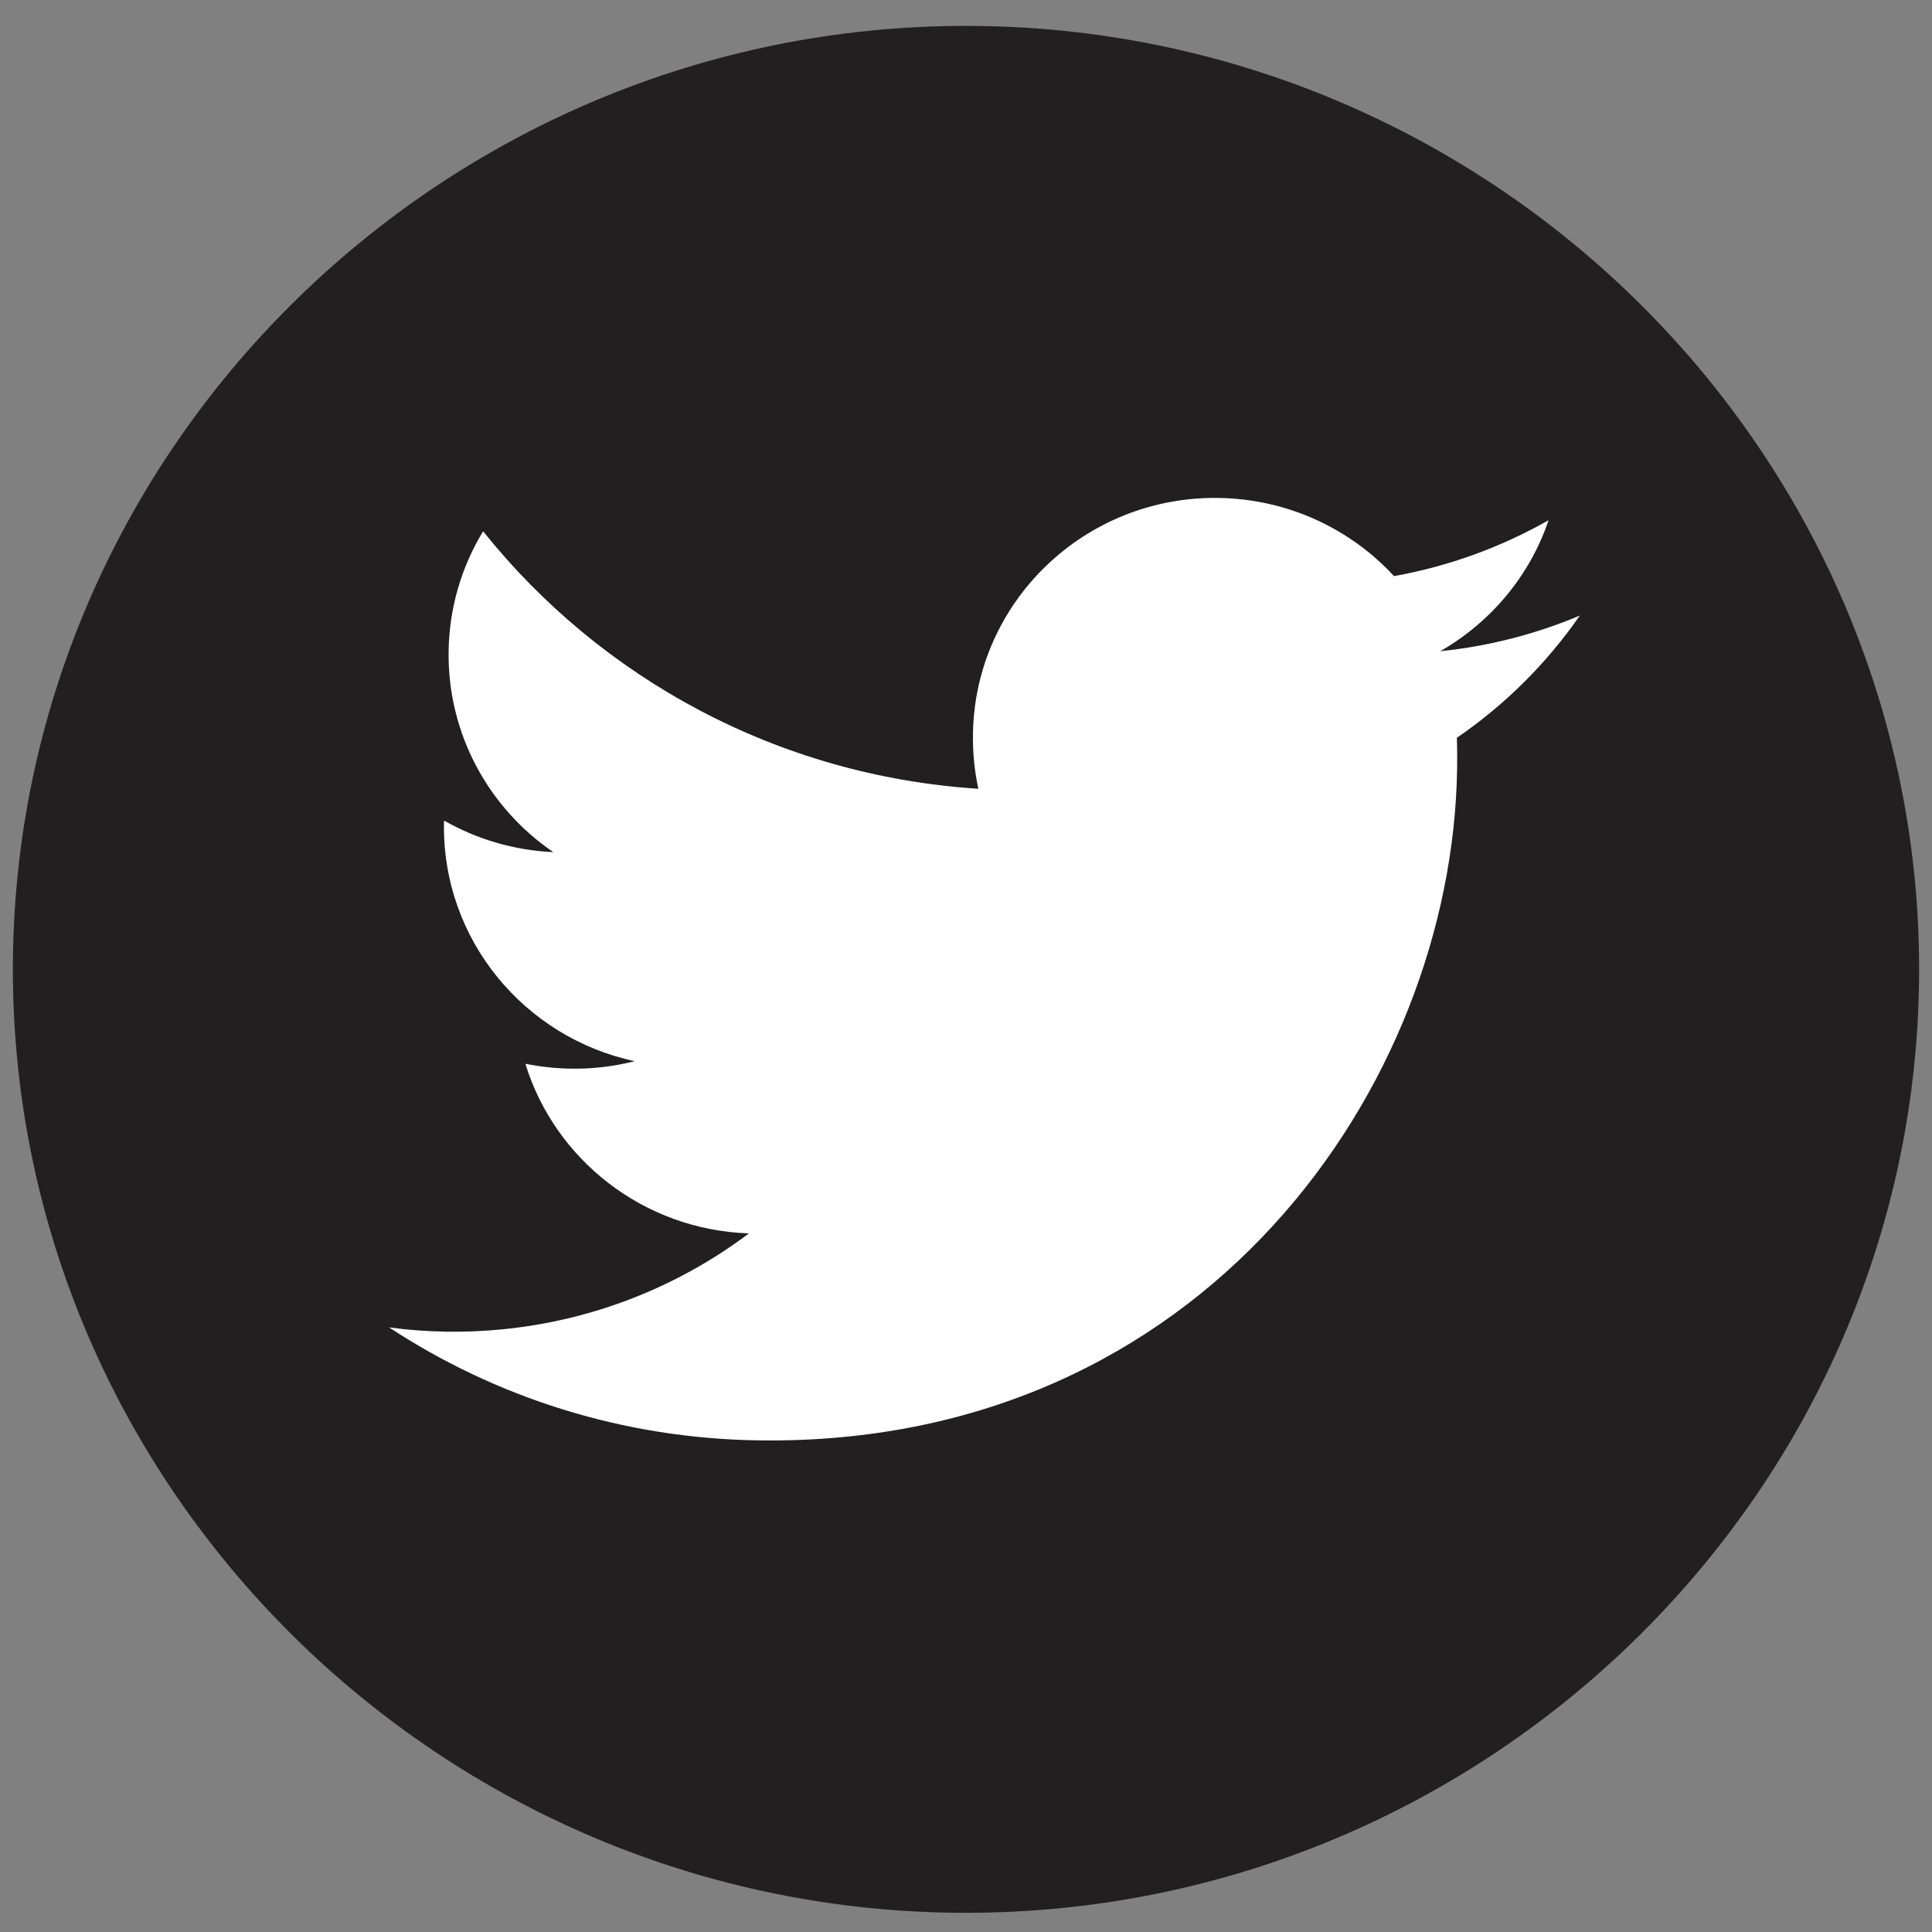 <?xml version="1.0" encoding="utf-8"?>
<!-- Generator: Adobe Illustrator 28.3.0, SVG Export Plug-In . SVG Version: 6.00 Build 0)  -->
<svg version="1.1" id="Layer_1" xmlns="http://www.w3.org/2000/svg" xmlns:xlink="http://www.w3.org/1999/xlink" x="0px" y="0px"
	 viewBox="0 0 150 150" style="enable-background:new 0 0 150 150;" xml:space="preserve">
<rect x="0" y="0" width="150" height="150" fill="#808080" stroke="none"/>
<style type="text/css">
	.st0{fill:#221F20;}
	.st1{fill:#FFFFFF;}
</style>
<g>
	<path class="st0" d="M149,75.26L149,75.26c0,40.29-33.3,73.25-74,73.25h0c-40.7,0-74-32.96-74-73.25v0C1,34.97,34.3,2.01,75,2.01h0
		C115.7,2.01,149,34.97,149,75.26z"/>
	<path class="st1" d="M122.66,47.79c-3.39,1.43-7.03,2.38-10.84,2.77c3.91-2.24,6.95-5.84,8.41-10.17c-3.66,2.08-7.71,3.57-12,4.34
		c-3.37-3.66-8.23-5.99-13.63-6.07c-10.37-0.15-18.91,8.06-19.06,18.33c-0.02,1.46,0.12,2.88,0.42,4.25
		c-15.6-1-29.34-8.6-38.45-19.99c-1.66,2.72-2.63,5.91-2.68,9.31c-0.09,6.45,3.14,12.2,8.13,15.6c-3.08-0.14-5.97-1.02-8.48-2.45
		c0,0.08-0.01,0.16-0.01,0.23c-0.13,9.01,6.24,16.62,14.81,18.45c-1.58,0.4-3.24,0.61-4.96,0.58c-1.21-0.02-2.38-0.15-3.53-0.38
		c2.28,7.42,9.15,12.9,17.36,13.17c-6.5,4.89-14.65,7.75-23.46,7.63c-1.51-0.02-3.01-0.13-4.48-0.33c8.23,5.4,18.07,8.62,28.68,8.77
		c34.56,0.5,53.88-27.57,54.24-52.15c0.01-0.81,0.01-1.61-0.02-2.4C116.86,54.72,120.09,51.49,122.66,47.79L122.66,47.79z
		 M122.66,47.79"/>
</g>
</svg>
